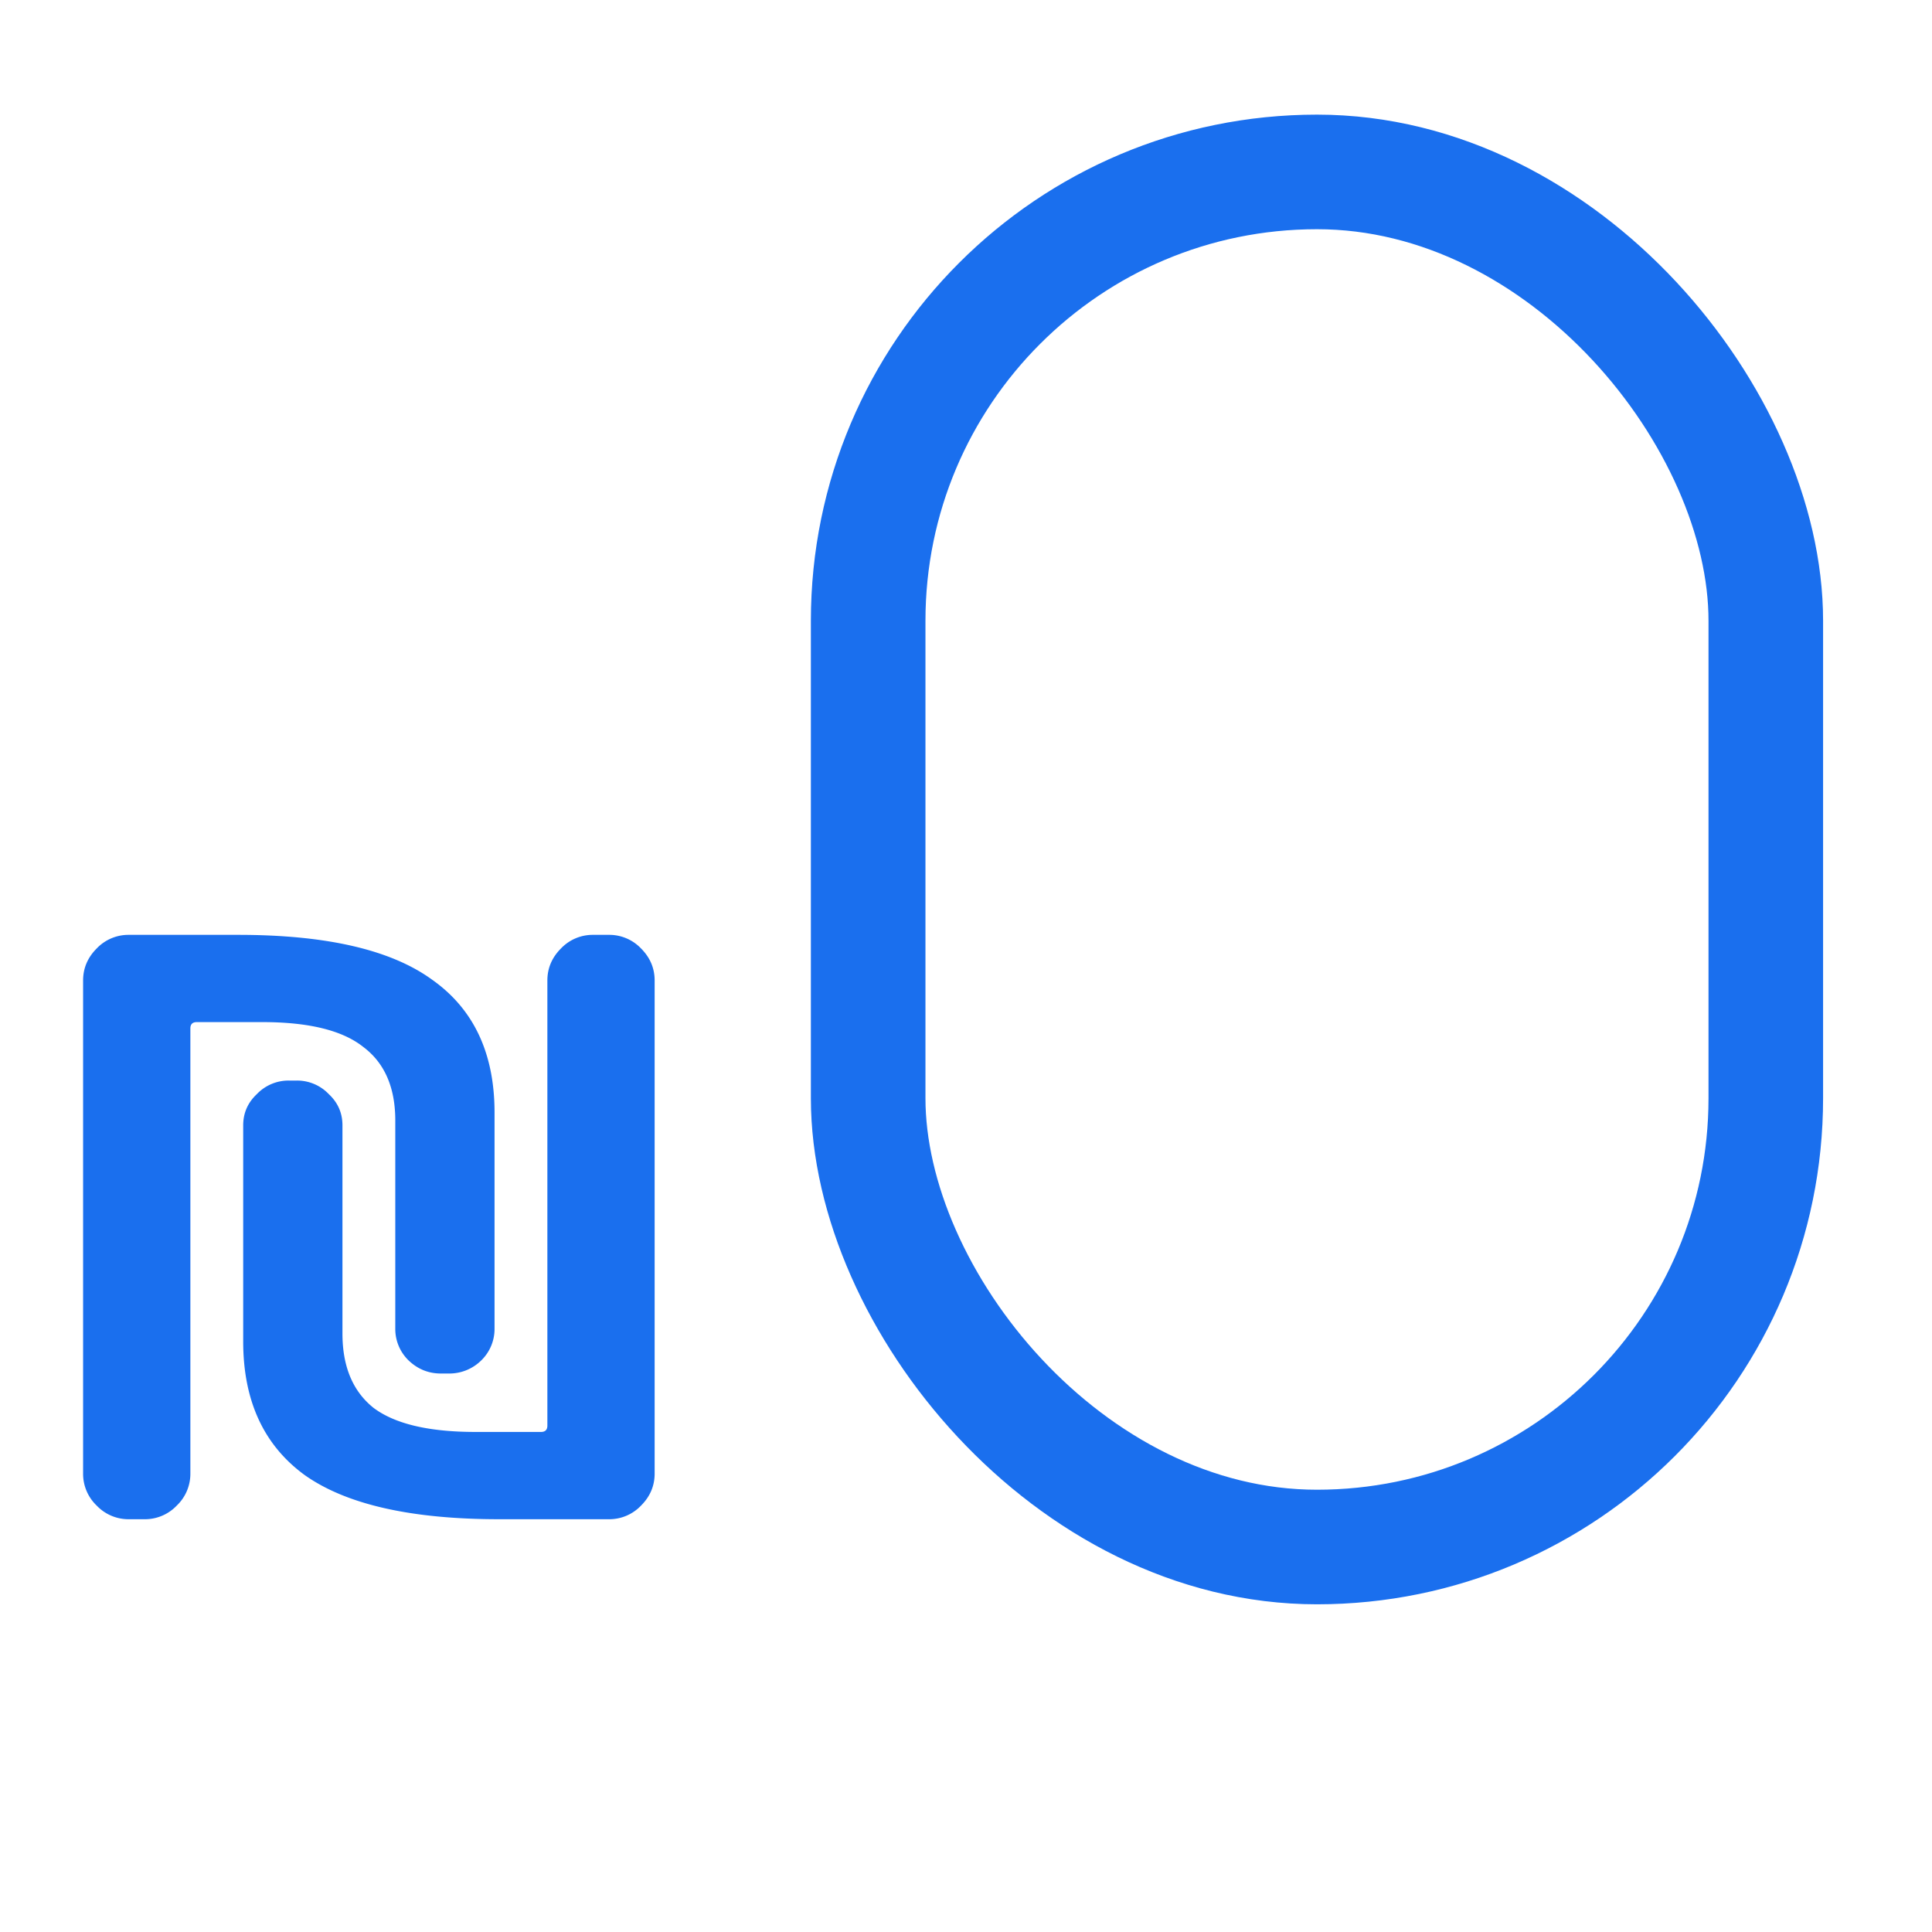 <svg xmlns="http://www.w3.org/2000/svg" width="75" height="75" fill="none" viewBox="0 0 75 75"><rect width="34.846" height="53.381" x="33.702" y="6.674" stroke="#1a6fee" stroke-linecap="round" stroke-linejoin="round" stroke-width="4.448" rx="17.423"/><path fill="#1a6fee" d="M23.02 36.291h.622a1.7 1.7 0 0 1 1.243.528q.528.529.528 1.243v19.142q0 .715-.528 1.243a1.7 1.7 0 0 1-1.243.529h-4.258q-5.127 0-7.55-1.71-2.393-1.74-2.393-5.189v-8.39q0-.715.528-1.212a1.7 1.7 0 0 1 1.243-.528h.31a1.7 1.7 0 0 1 1.243.528q.53.496.529 1.212v8.08q0 1.926 1.212 2.89 1.243.93 3.946.931H21q.249 0 .249-.248V38.062q0-.714.528-1.243a1.7 1.7 0 0 1 1.243-.528M4.997 58.976a1.7 1.7 0 0 1-1.243-.529 1.7 1.7 0 0 1-.528-1.243V38.062q0-.714.528-1.243a1.7 1.7 0 0 1 1.243-.528h4.257q5.127 0 7.52 1.74 2.424 1.71 2.424 5.159v8.39a1.7 1.7 0 0 1-.528 1.243 1.76 1.76 0 0 1-1.243.497h-.311q-.714 0-1.243-.497a1.7 1.7 0 0 1-.528-1.243V43.5q0-1.926-1.243-2.858-1.212-.964-3.916-.964H7.638q-.249 0-.248.249v17.277a1.7 1.7 0 0 1-.529 1.243 1.7 1.7 0 0 1-1.243.529z"/></svg>